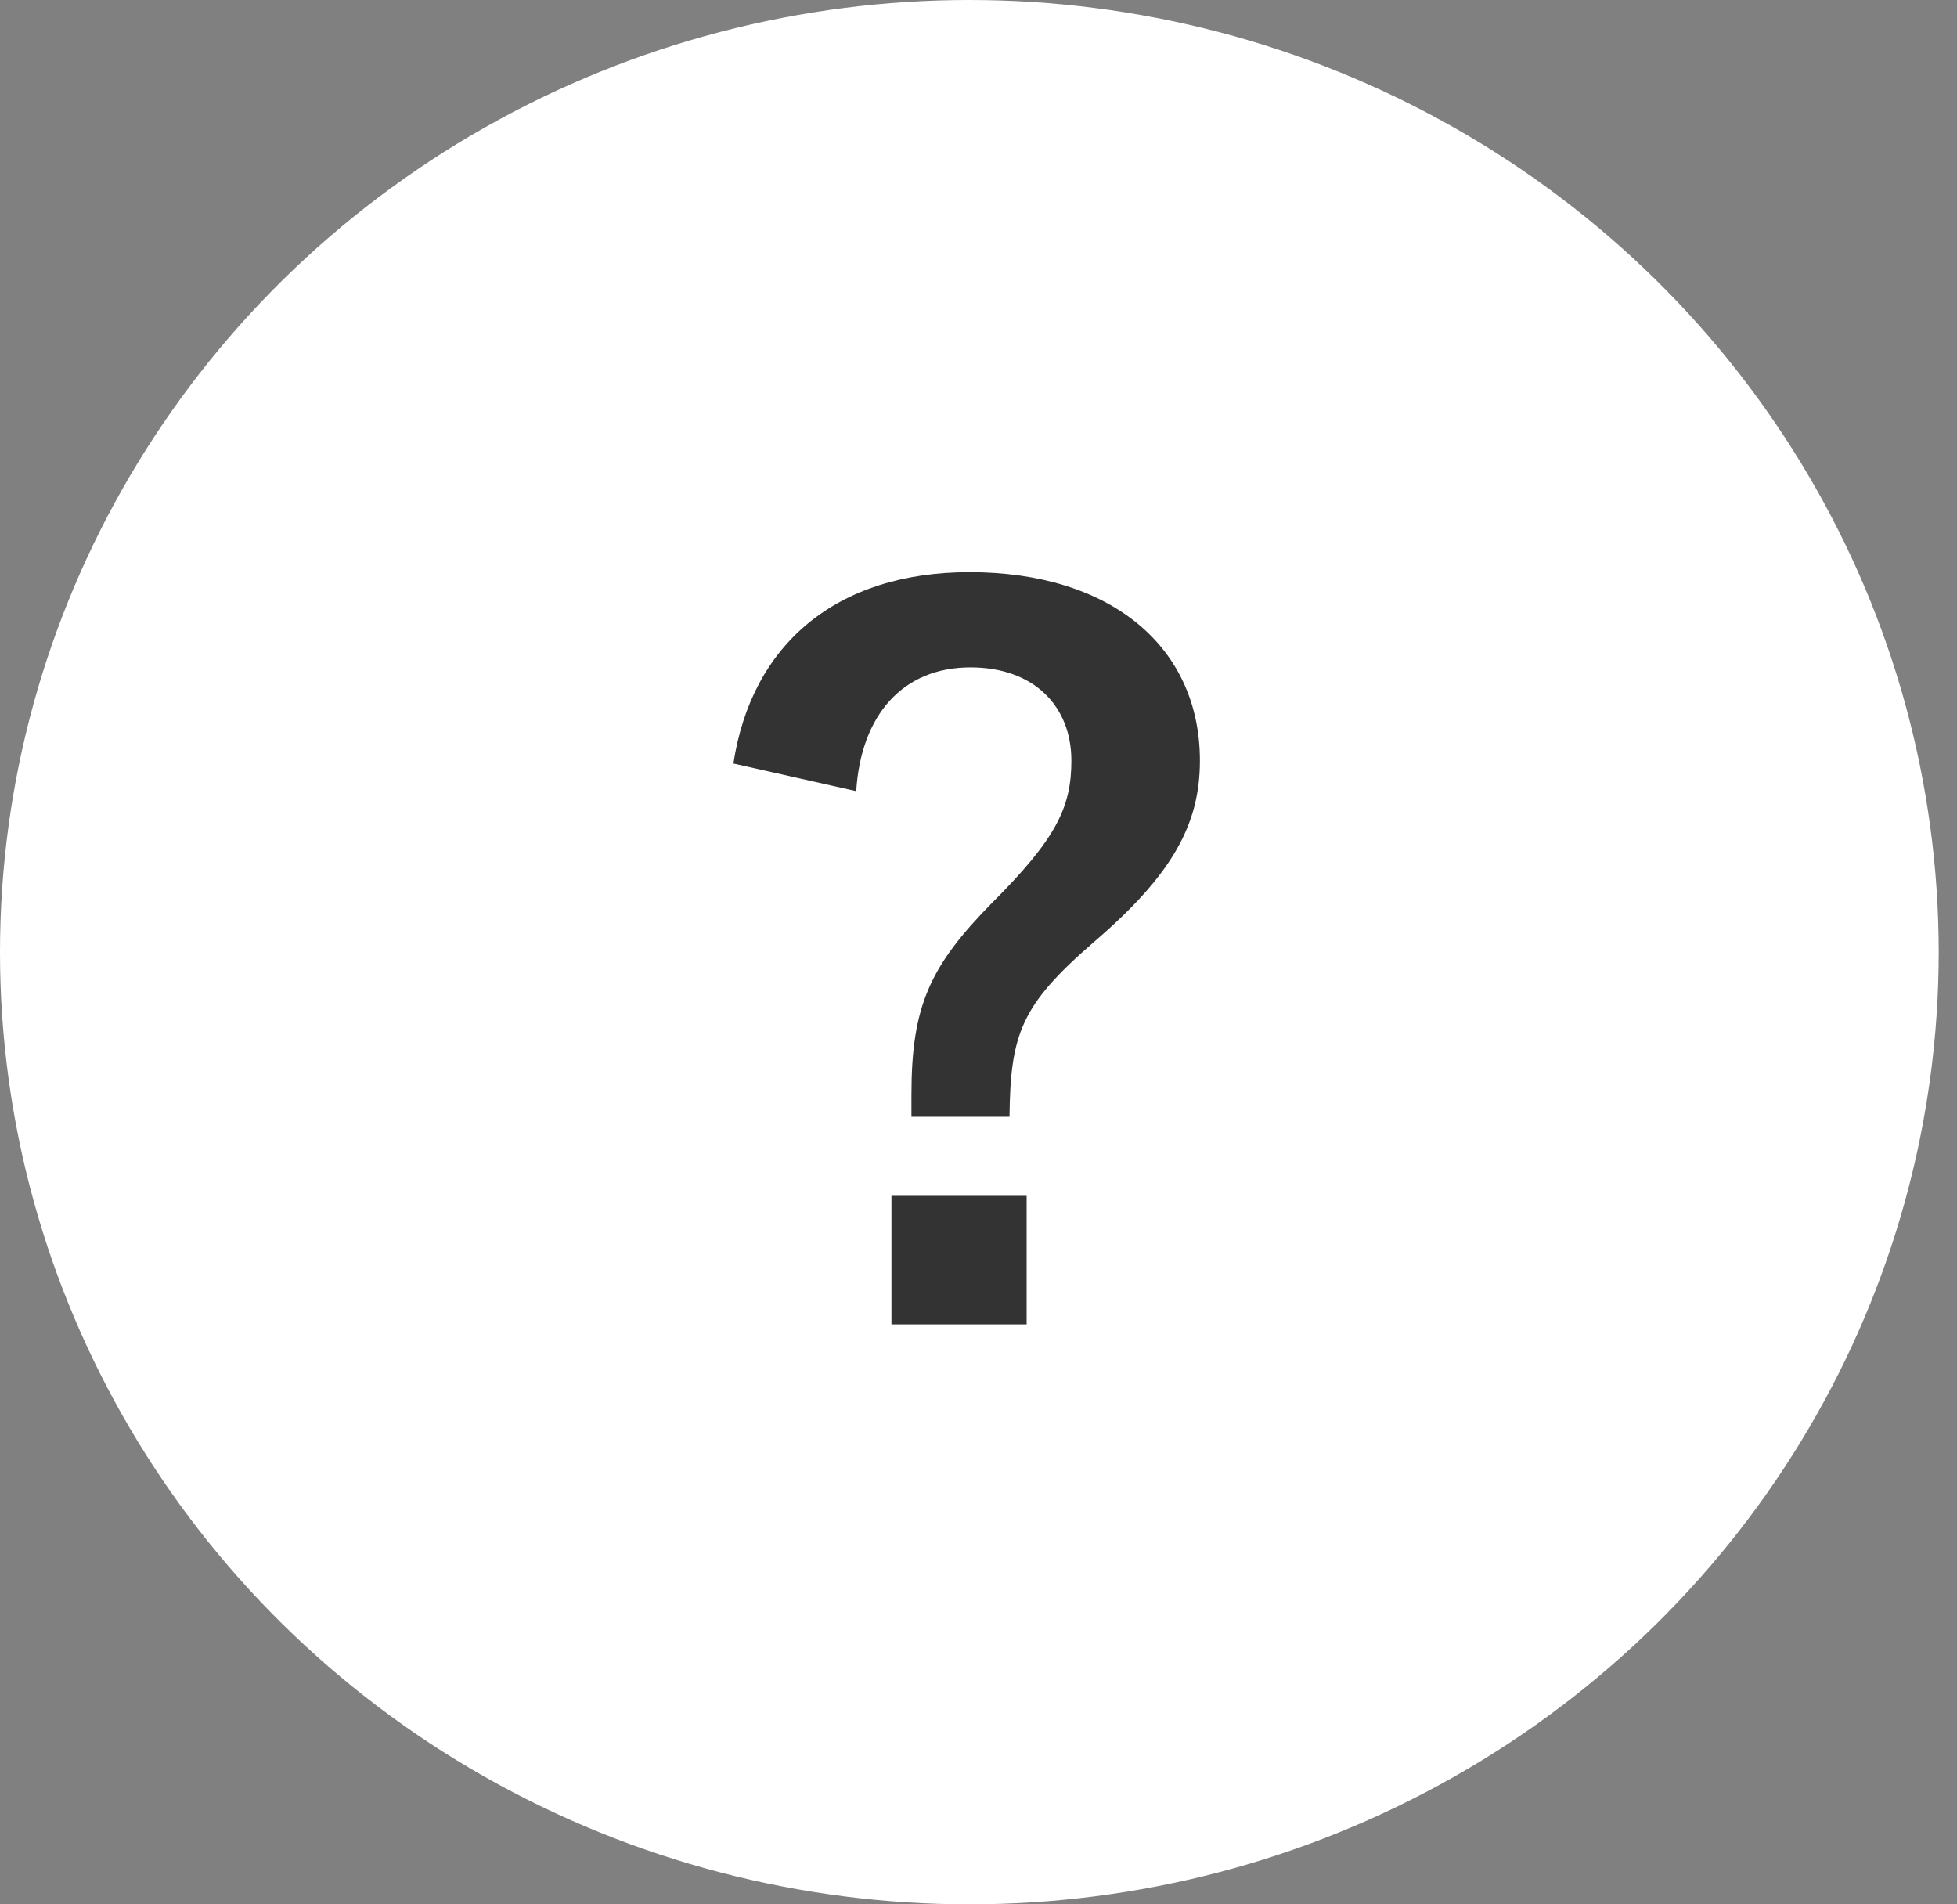 <svg width="37" height="36" viewBox="0 0 37 36" fill="none" xmlns="http://www.w3.org/2000/svg">
<rect x="0" y="0" width="37" height="36" fill="#808080" stroke="none"/>
<ellipse cx="18.327" cy="18" rx="18.327" ry="18" fill="white"/>
<path d="M16.188 14.956L13.866 14.434C14.208 12.184 15.81 10.816 18.33 10.816C20.994 10.816 22.686 12.22 22.686 14.38C22.686 15.586 22.164 16.54 20.67 17.818C19.302 19.006 19.104 19.546 19.086 21.112H17.232V20.698C17.232 19.024 17.574 18.268 18.762 17.062C19.968 15.856 20.256 15.262 20.256 14.38C20.256 13.354 19.554 12.616 18.348 12.616C17.07 12.616 16.278 13.516 16.188 14.956ZM19.41 22.606V25.036H16.854V22.606H19.41Z" fill="#333333"/>
</svg>
